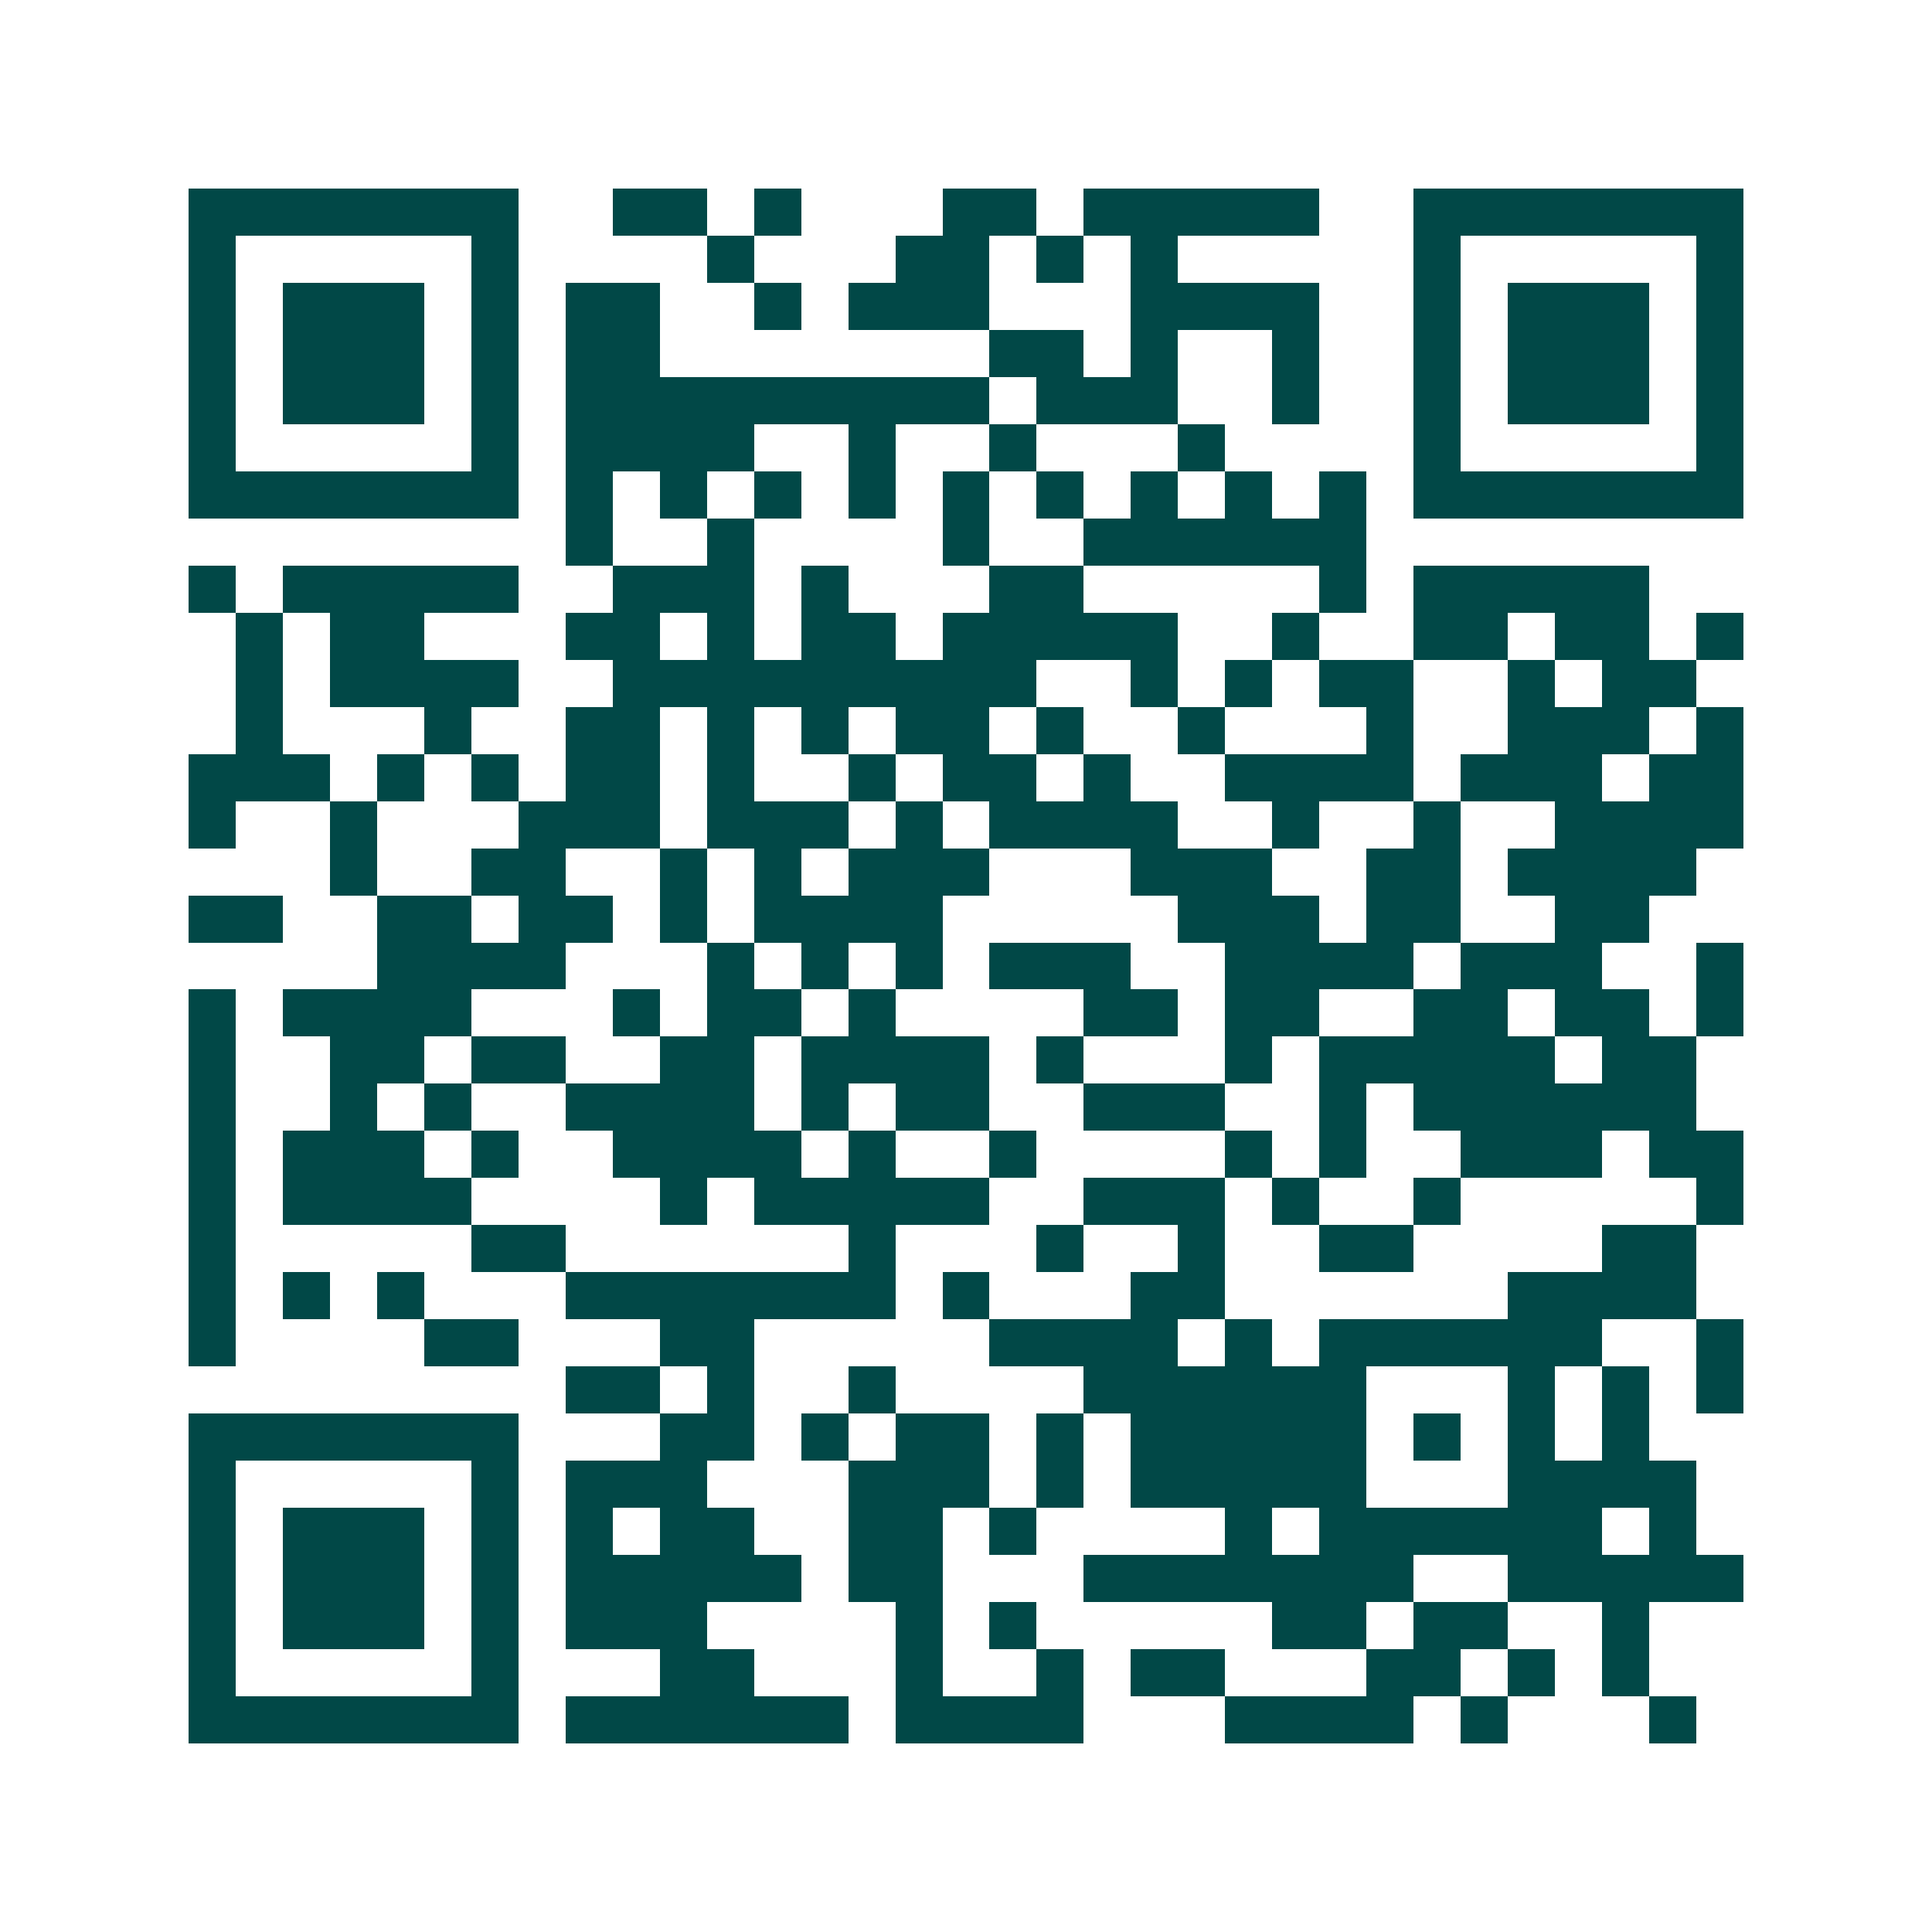 <svg xmlns="http://www.w3.org/2000/svg" width="200" height="200" viewBox="0 0 41 41" shape-rendering="crispEdges"><path fill="#ffffff" d="M0 0h41v41H0z"/><path stroke="#014847" d="M4 4.5h7m2 0h2m1 0h1m3 0h2m1 0h5m2 0h7M4 5.5h1m5 0h1m4 0h1m3 0h2m1 0h1m1 0h1m5 0h1m5 0h1M4 6.5h1m1 0h3m1 0h1m1 0h2m2 0h1m1 0h3m3 0h4m2 0h1m1 0h3m1 0h1M4 7.5h1m1 0h3m1 0h1m1 0h2m7 0h2m1 0h1m2 0h1m2 0h1m1 0h3m1 0h1M4 8.5h1m1 0h3m1 0h1m1 0h9m1 0h3m2 0h1m2 0h1m1 0h3m1 0h1M4 9.5h1m5 0h1m1 0h4m2 0h1m2 0h1m3 0h1m4 0h1m5 0h1M4 10.5h7m1 0h1m1 0h1m1 0h1m1 0h1m1 0h1m1 0h1m1 0h1m1 0h1m1 0h1m1 0h7M12 11.5h1m2 0h1m4 0h1m2 0h6M4 12.5h1m1 0h5m2 0h3m1 0h1m3 0h2m5 0h1m1 0h5M5 13.5h1m1 0h2m3 0h2m1 0h1m1 0h2m1 0h5m2 0h1m2 0h2m1 0h2m1 0h1M5 14.5h1m1 0h4m2 0h9m2 0h1m1 0h1m1 0h2m2 0h1m1 0h2M5 15.5h1m3 0h1m2 0h2m1 0h1m1 0h1m1 0h2m1 0h1m2 0h1m3 0h1m2 0h3m1 0h1M4 16.5h3m1 0h1m1 0h1m1 0h2m1 0h1m2 0h1m1 0h2m1 0h1m2 0h4m1 0h3m1 0h2M4 17.5h1m2 0h1m3 0h3m1 0h3m1 0h1m1 0h4m2 0h1m2 0h1m2 0h4M7 18.5h1m2 0h2m2 0h1m1 0h1m1 0h3m3 0h3m2 0h2m1 0h4M4 19.5h2m2 0h2m1 0h2m1 0h1m1 0h4m5 0h3m1 0h2m2 0h2M8 20.5h4m3 0h1m1 0h1m1 0h1m1 0h3m2 0h4m1 0h3m2 0h1M4 21.5h1m1 0h4m3 0h1m1 0h2m1 0h1m4 0h2m1 0h2m2 0h2m1 0h2m1 0h1M4 22.5h1m2 0h2m1 0h2m2 0h2m1 0h4m1 0h1m3 0h1m1 0h5m1 0h2M4 23.5h1m2 0h1m1 0h1m2 0h4m1 0h1m1 0h2m2 0h3m2 0h1m1 0h6M4 24.5h1m1 0h3m1 0h1m2 0h4m1 0h1m2 0h1m4 0h1m1 0h1m2 0h3m1 0h2M4 25.5h1m1 0h4m4 0h1m1 0h5m2 0h3m1 0h1m2 0h1m5 0h1M4 26.5h1m5 0h2m6 0h1m3 0h1m2 0h1m2 0h2m4 0h2M4 27.5h1m1 0h1m1 0h1m3 0h7m1 0h1m3 0h2m6 0h4M4 28.5h1m4 0h2m3 0h2m5 0h4m1 0h1m1 0h6m2 0h1M12 29.5h2m1 0h1m2 0h1m4 0h6m3 0h1m1 0h1m1 0h1M4 30.5h7m3 0h2m1 0h1m1 0h2m1 0h1m1 0h5m1 0h1m1 0h1m1 0h1M4 31.5h1m5 0h1m1 0h3m3 0h3m1 0h1m1 0h5m3 0h4M4 32.5h1m1 0h3m1 0h1m1 0h1m1 0h2m2 0h2m1 0h1m4 0h1m1 0h6m1 0h1M4 33.5h1m1 0h3m1 0h1m1 0h5m1 0h2m3 0h7m2 0h5M4 34.5h1m1 0h3m1 0h1m1 0h3m4 0h1m1 0h1m5 0h2m1 0h2m2 0h1M4 35.5h1m5 0h1m3 0h2m3 0h1m2 0h1m1 0h2m3 0h2m1 0h1m1 0h1M4 36.5h7m1 0h6m1 0h4m3 0h4m1 0h1m3 0h1"/></svg>
